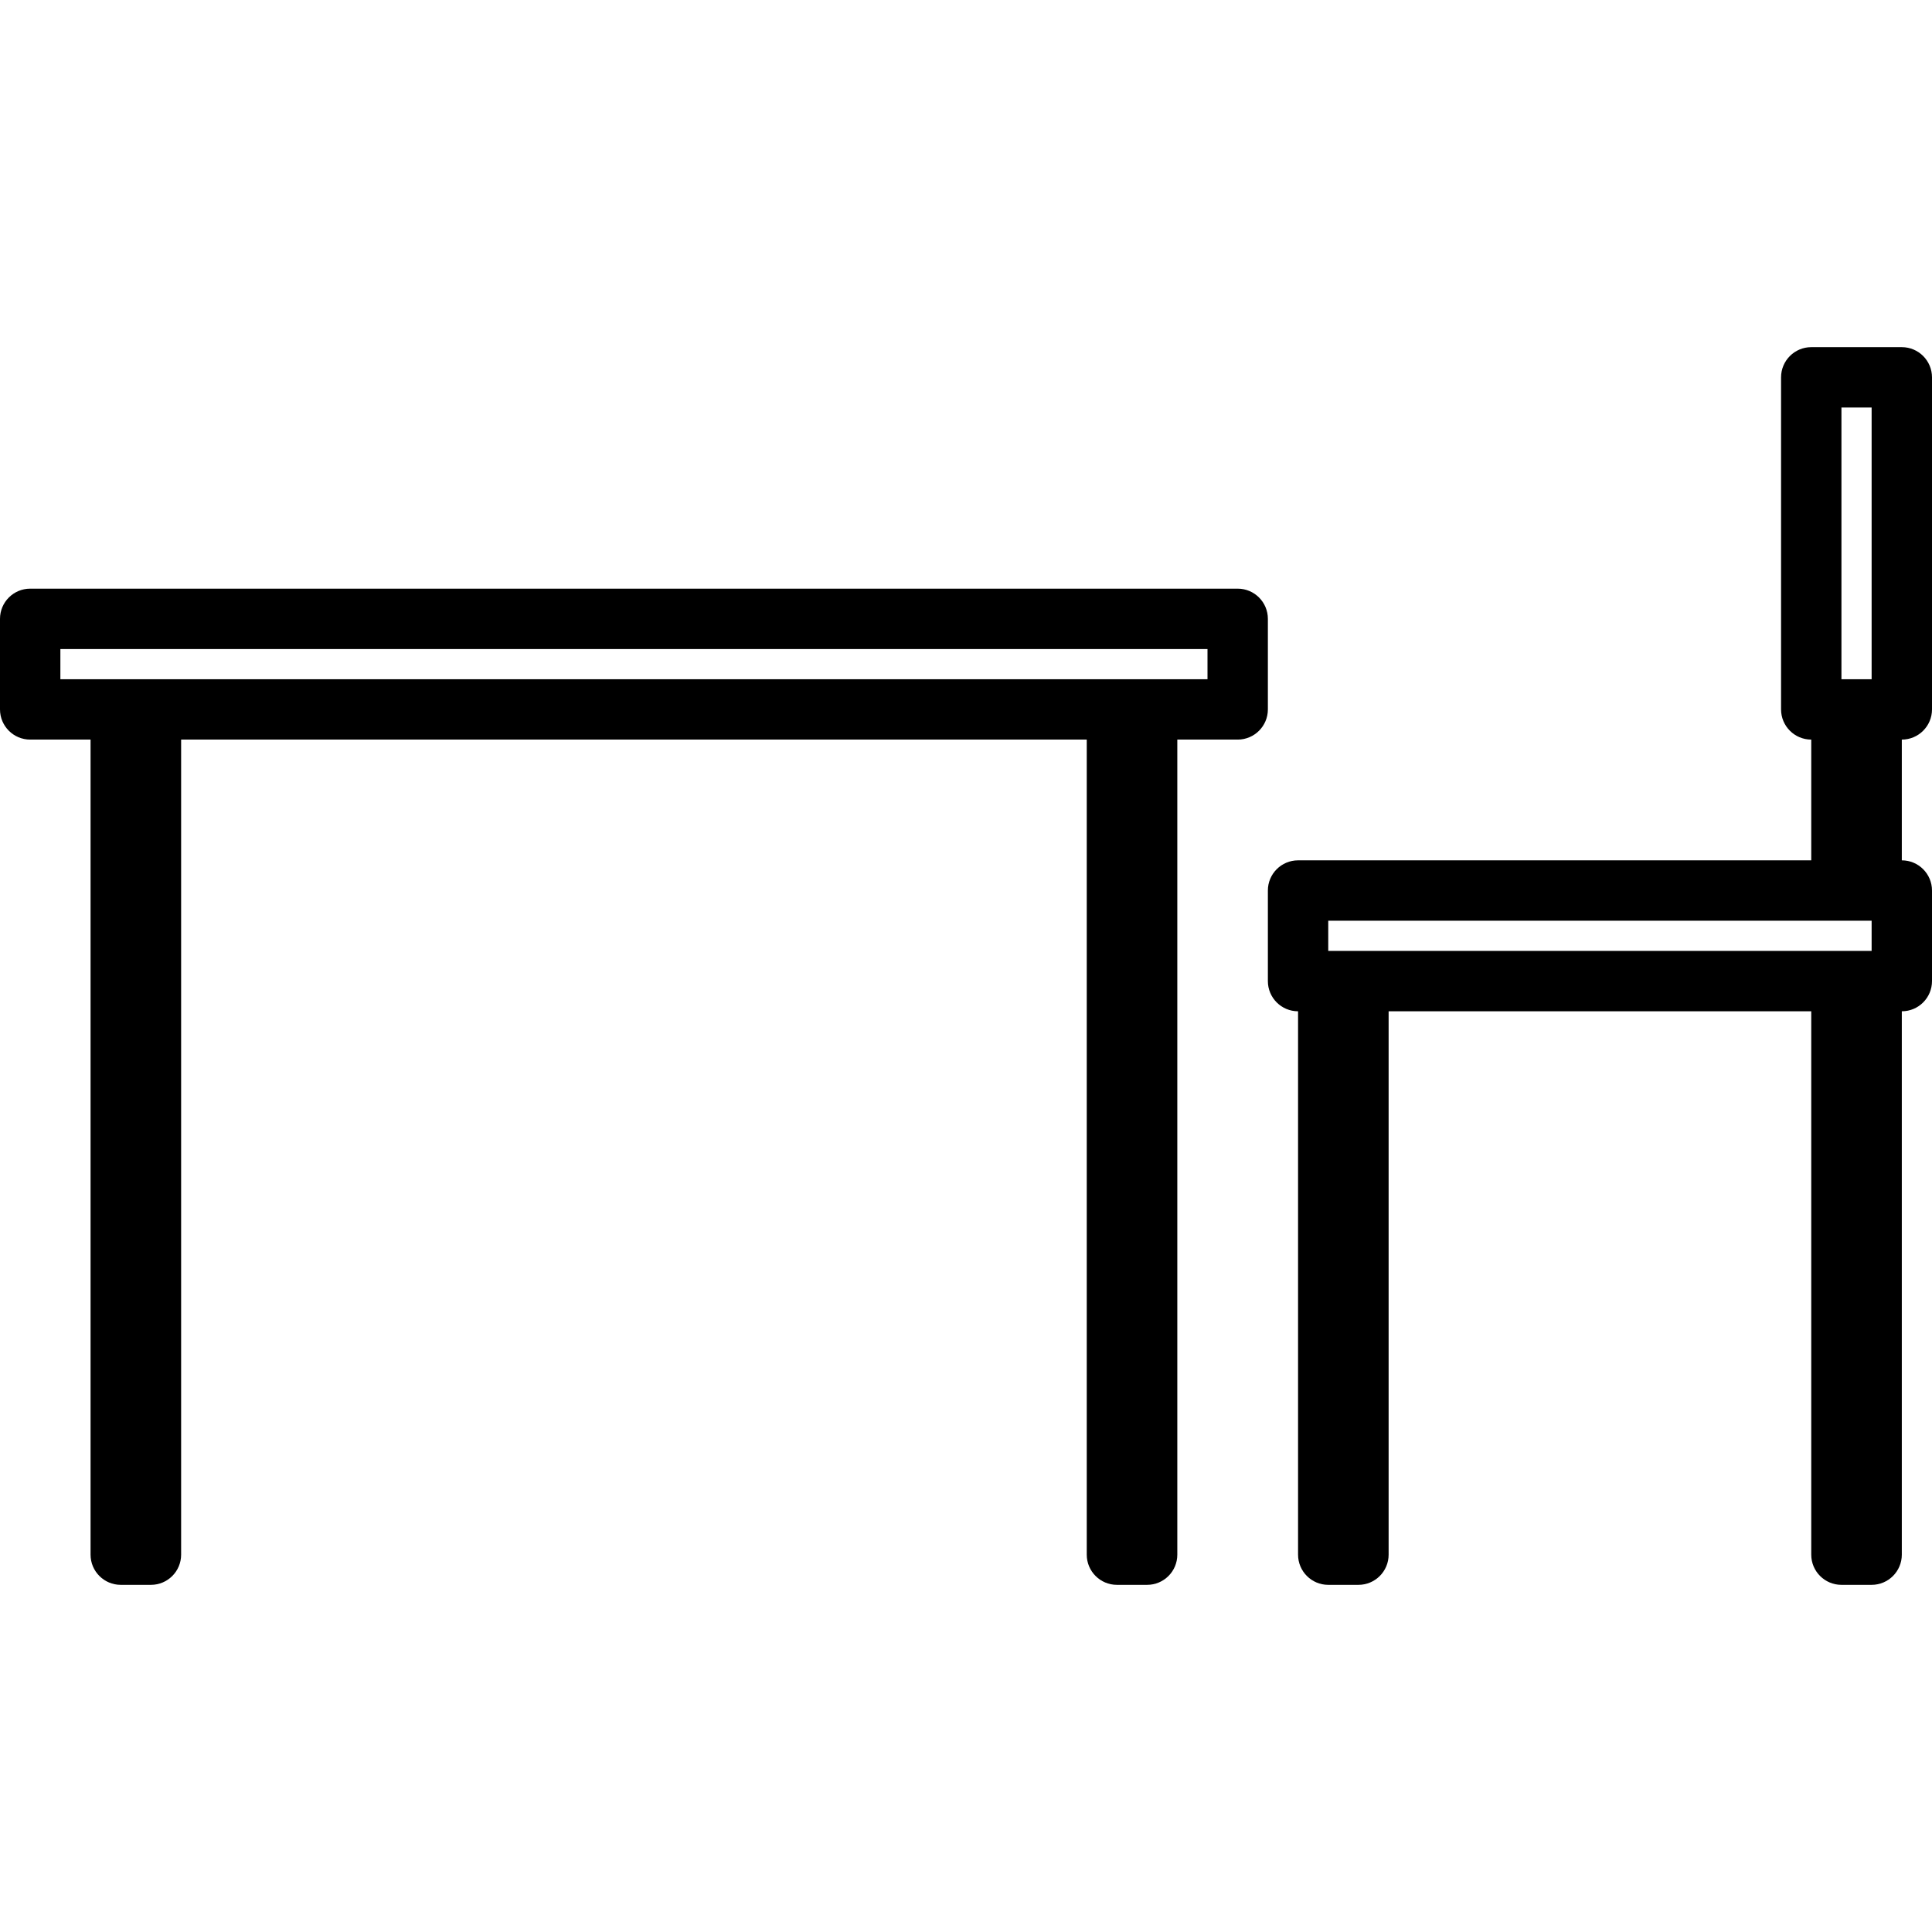 <?xml version="1.0" encoding="iso-8859-1"?>
<!-- Generator: Adobe Illustrator 19.0.0, SVG Export Plug-In . SVG Version: 6.00 Build 0)  -->
<svg version="1.1" xmlns="http://www.w3.org/2000/svg" xmlns:xlink="http://www.w3.org/1999/xlink" x="0px" y="0px"
	 viewBox="0 0 512 512" style="enable-background:new 0 0 512 512;" xml:space="preserve">
<g>
	<g>
		<g>
			<path d="M336,164c0-4.418-3.582-8-8-8H8c-4.418,0-8,3.582-8,8v24c0,4.418,3.582,8,8,8h16v216c0,4.418,3.582,8,8,8h8
				c4.418,0,8-3.582,8-8V196h240v216c0,4.418,3.582,8,8,8h8c4.418,0,8-3.582,8-8V196h16c4.418,0,8-3.582,8-8V164z M320,180H16v-8
				h304V180z"/>
			<path d="M512,188v-88c0-4.418-3.582-8-8-8h-24c-4.418,0-8,3.582-8,8v88c0,4.418,3.582,8,8,8v32H344c-4.418,0-8,3.582-8,8v24
				c0,4.418,3.582,8,8,8v144c0,4.418,3.582,8,8,8h8c4.418,0,8-3.582,8-8V268h112v144c0,4.418,3.582,8,8,8h8c4.418,0,8-3.582,8-8V268
				c4.418,0,8-3.582,8-8v-24c0-4.418-3.582-8-8-8v-32C508.418,196,512,192.418,512,188z M496,252H352v-8h144V252z M496,180h-8v-72h8
				V180z"/>
		</g>
	</g>
</g>
</svg>
